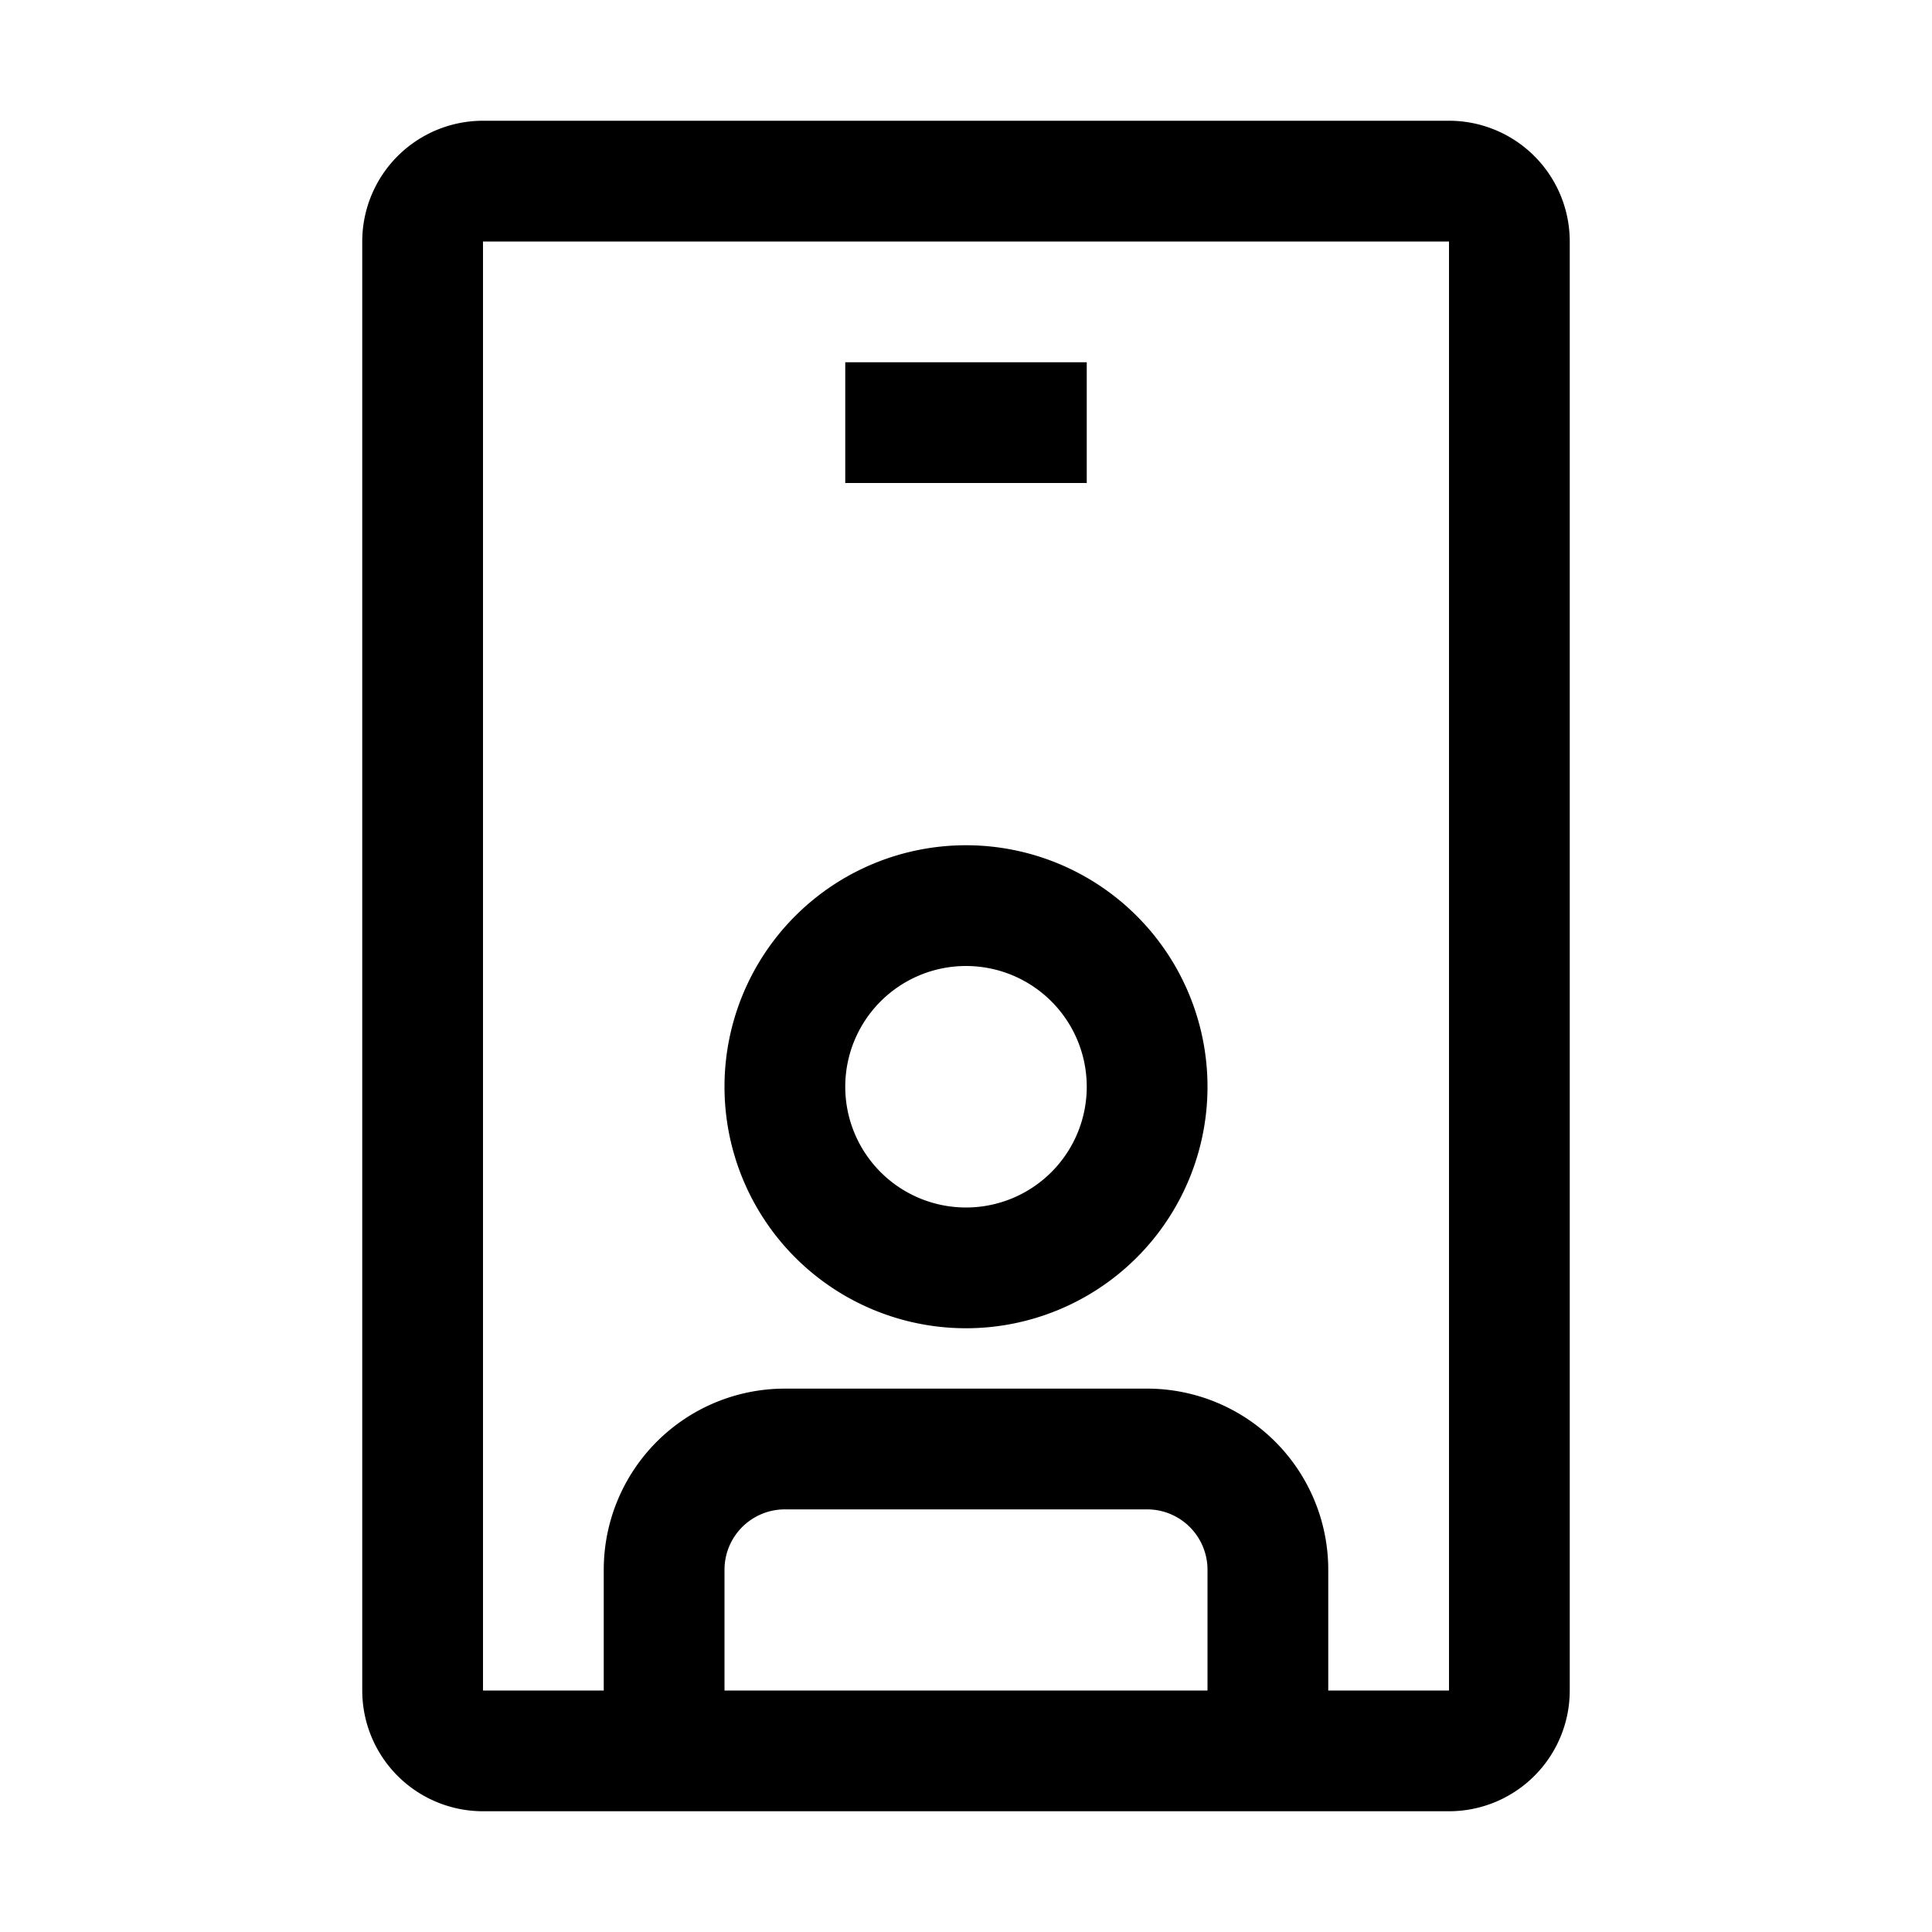 <svg id="credentials" xmlns="http://www.w3.org/2000/svg" width="32" height="32" viewBox="0 0 32 32">
  <path id="Path_10372" data-name="Path 10372" d="M16,22a4,4,0,1,0-4-4A4,4,0,0,0,16,22Zm0-6a2,2,0,1,1-2,2A2,2,0,0,1,16,16Z" />
  <rect id="Rectangle_6290" data-name="Rectangle 6290" width="4" height="2" transform="translate(14 6)" />
  <path id="Path_10373" data-name="Path 10373" d="M24,2H8A2,2,0,0,0,6,4V28a2,2,0,0,0,2,2H24a2,2,0,0,0,2-2V4a2,2,0,0,0-2-2ZM20,28H12V26a1,1,0,0,1,1-1h6a1,1,0,0,1,1,1Zm2,0V26a3,3,0,0,0-3-3H13a3,3,0,0,0-3,3v2H8V4H24V28Z" />
  <rect id="_Transparent_Rectangle_" data-name="&lt;Transparent Rectangle&gt;" width="32" height="32" fill="none"/>
</svg>
